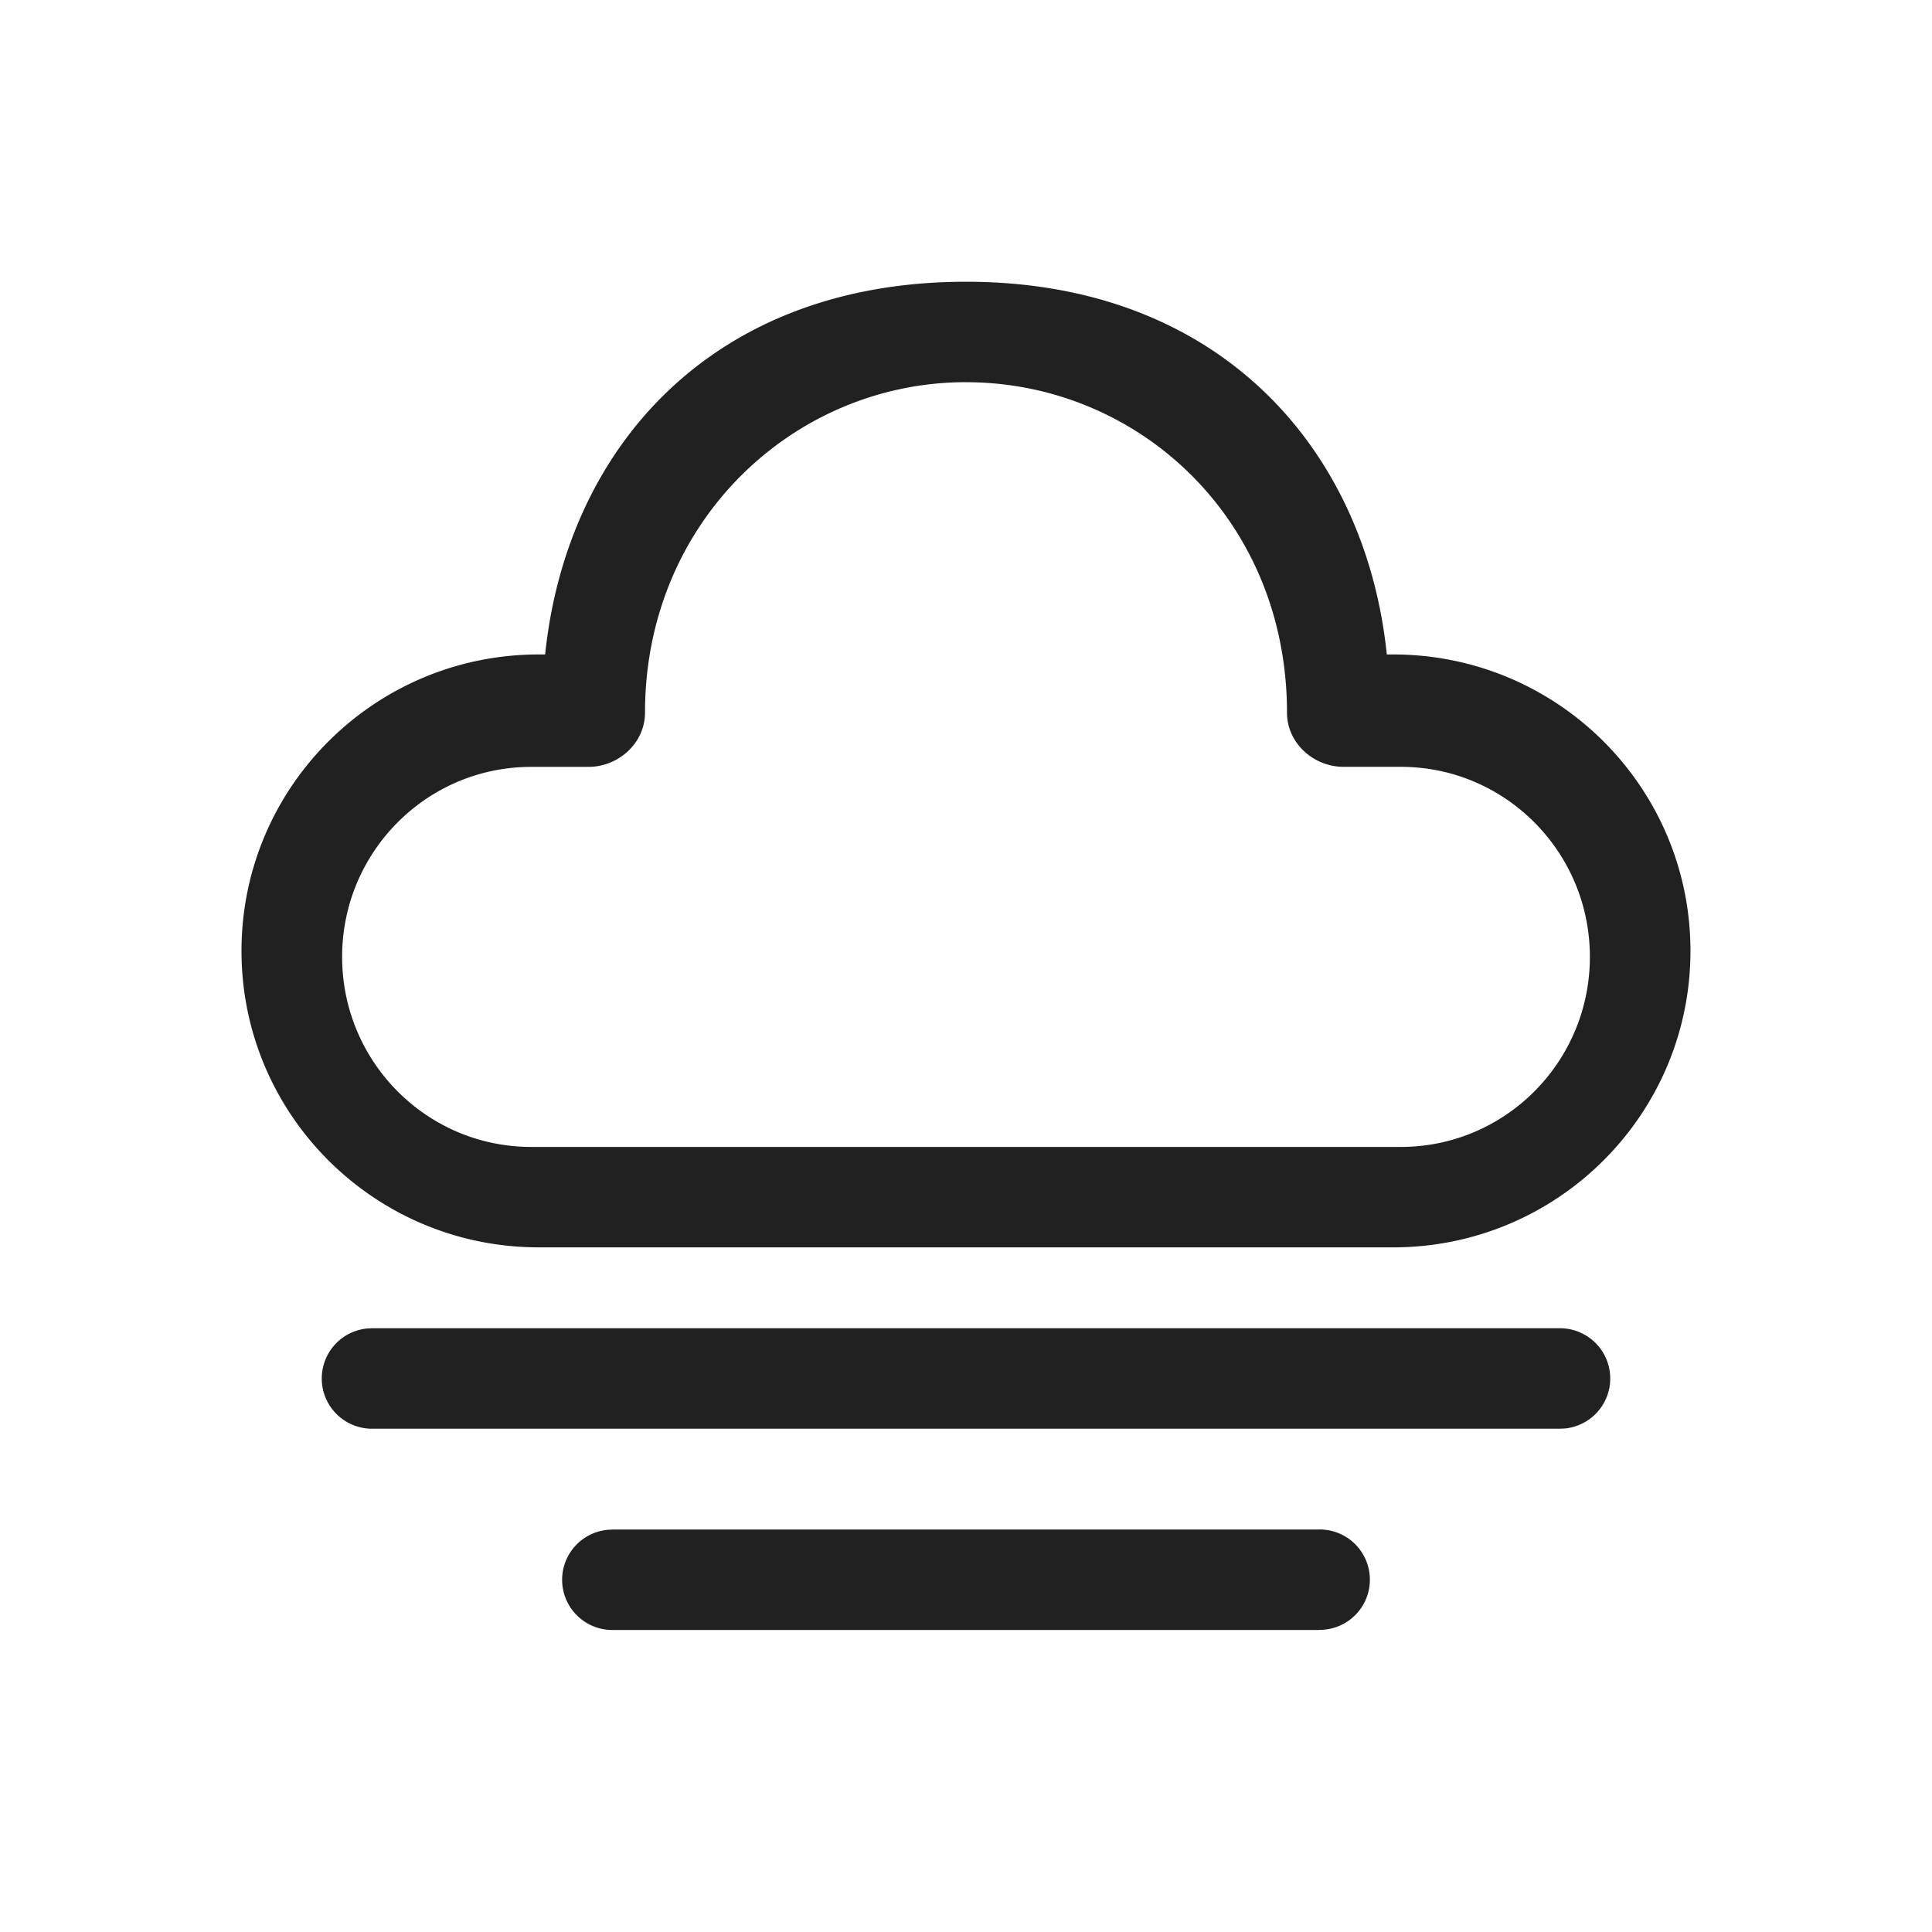 <svg width="48" height="48" xmlns="http://www.w3.org/2000/svg"><path d="M15.247 38h17.506a1.247 1.247 0 0 1 .128 2.49l-.128.006H15.247a1.247 1.247 0 0 1-.128-2.49l.128-.006Zm-6-5h29.505a1.248 1.248 0 0 1 .128 2.49l-.128.006H9.248a1.248 1.248 0 0 1-.128-2.49L9.248 33ZM24 7c6.337 0 9.932 4.195 10.455 9.26h.16c4.078 0 7.384 3.298 7.384 7.365 0 4.068-3.306 7.365-7.384 7.365h-21.23C9.306 30.99 6 27.693 6 23.625c0-4.067 3.306-7.365 7.384-7.365h.16C14.07 11.161 17.662 7 24 7Zm0 2.495c-4.261 0-7.975 3.448-7.975 8.21 0 .755-.656 1.348-1.408 1.348h-1.42c-2.594 0-4.697 2.113-4.697 4.72 0 2.608 2.103 4.722 4.697 4.722h21.606c2.594 0 4.697-2.114 4.697-4.721 0-2.608-2.103-4.722-4.697-4.722h-1.42c-.752 0-1.408-.592-1.408-1.346 0-4.824-3.714-8.21-7.975-8.21Z" fill="#212121" fill-rule="nonzero"/></svg>
